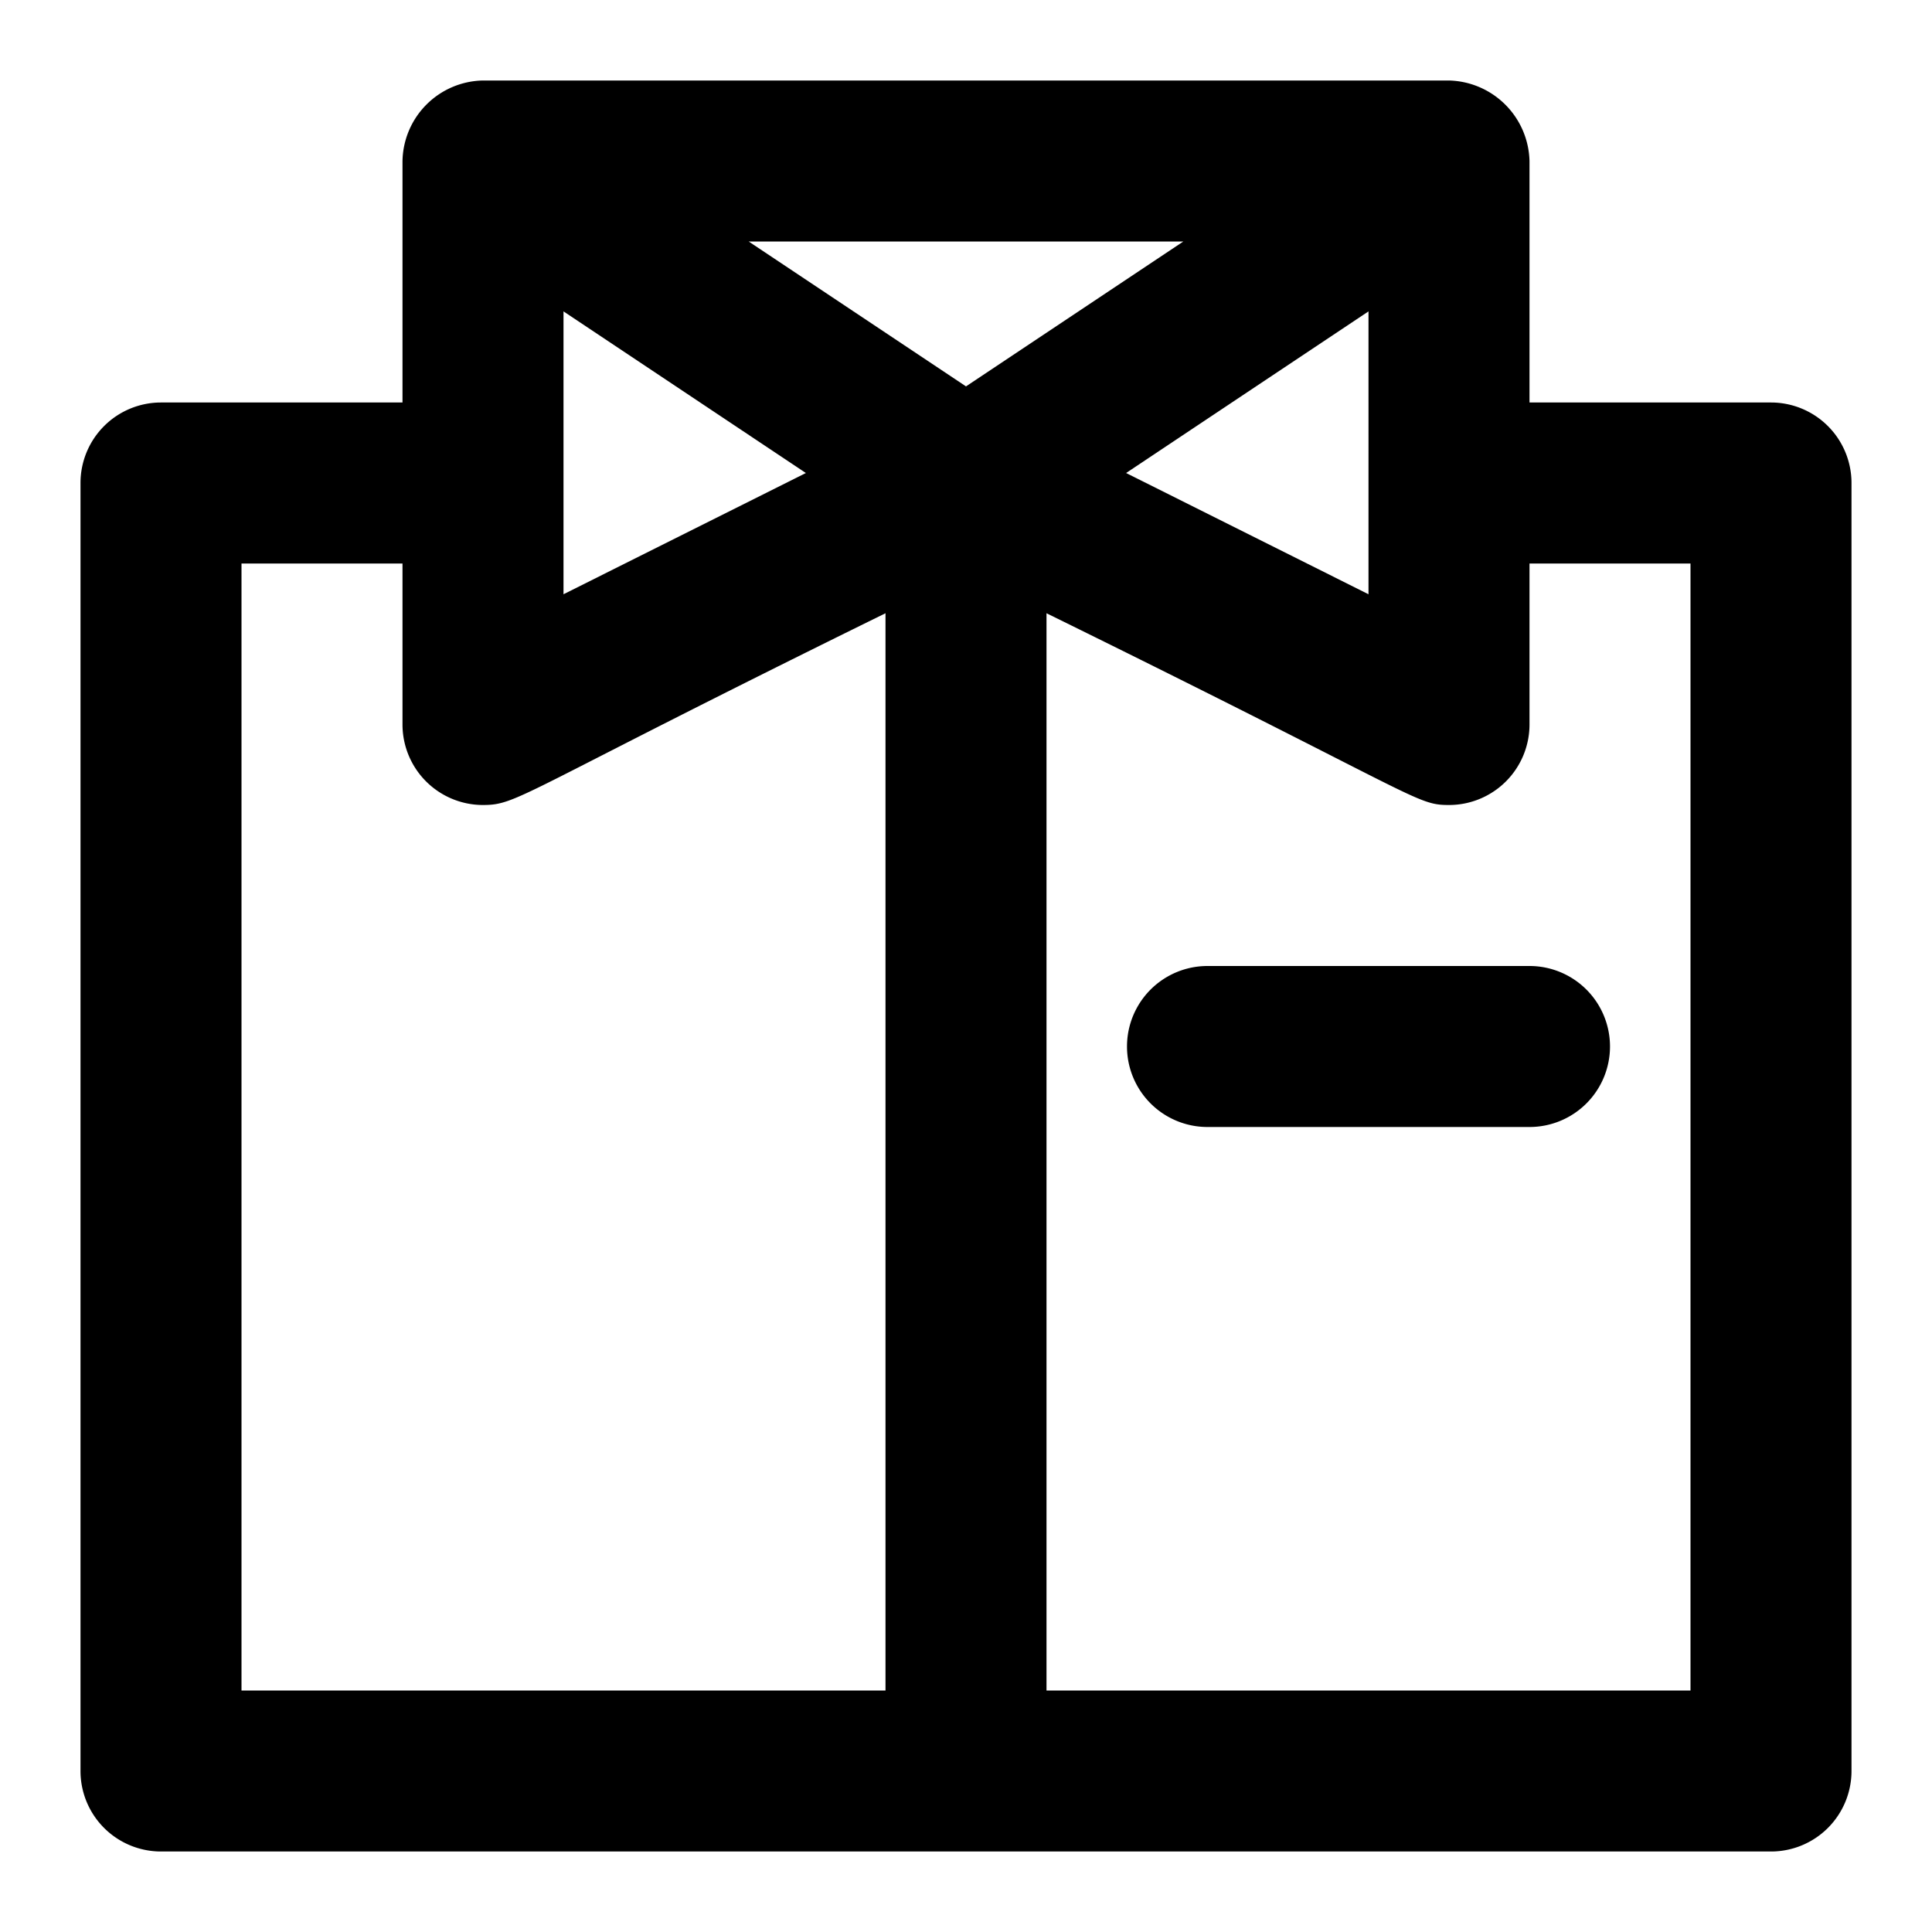<?xml version="1.0" encoding="utf-8"?>
<svg fill="#000000" width="800px" height="800px" viewBox="0 0 24 24" xmlns="http://www.w3.org/2000/svg"><path d="M22,5H19V2a1.026,1.026,0,0,0-1-1H6A1.019,1.019,0,0,0,5,2V5H2A1,1,0,0,0,1,6V22a1,1,0,0,0,1,1H22a1,1,0,0,0,1-1V6A1,1,0,0,0,22,5ZM7,3.868l3.011,2.008L7,7.382Zm10,0V7.382L13.989,5.876ZM14.7,3,12,4.8,9.3,3ZM3,7H5V9a1,1,0,0,0,1,1c.441,0,.439-.14,5-2.382V21H3ZM21,21H13V7.618C17.66,9.908,17.581,10,18,10a1,1,0,0,0,1-1V7h2Zm-1-8a1,1,0,0,1-1,1H15a1,1,0,0,1,0-2h4A1,1,0,0,1,20,13Z"/></svg>